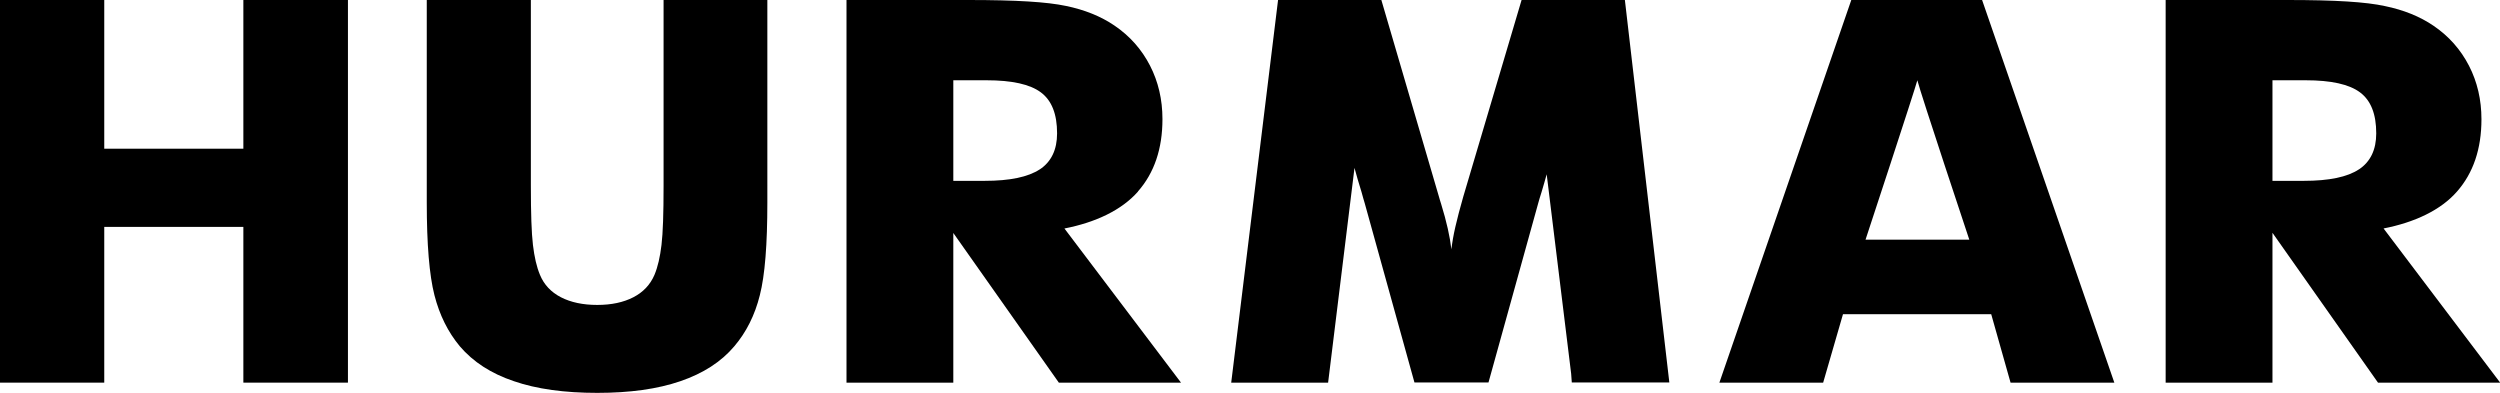 <?xml version="1.0" encoding="UTF-8"?>
<svg id="_图层_2" data-name="图层 2" xmlns="http://www.w3.org/2000/svg" viewBox="0 0 156.35 24.57">
  <g id="_图层_1-2" data-name="图层 1">
    <polygon points="15.22 9.3 6.52 9.3 6.52 0 0 0 0 23.93 6.52 23.93 6.52 14.19 15.22 14.19 15.22 23.93 21.76 23.93 21.76 0 15.22 0 15.22 9.3"/>
    <path d="M41.5,10v1.63c0,1.71-.04,2.94-.13,3.69-.09.75-.23,1.37-.44,1.87-.26.61-.7,1.08-1.32,1.4-.62.32-1.37.48-2.26.48s-1.65-.16-2.27-.48c-.62-.32-1.06-.79-1.31-1.4-.21-.5-.35-1.12-.44-1.87-.09-.75-.13-1.98-.13-3.69V0h-6.51v12.65c0,2.63.16,4.56.48,5.81.32,1.25.85,2.31,1.59,3.2.83.97,1.95,1.7,3.38,2.18,1.42.49,3.16.73,5.21.73s3.77-.24,5.2-.73c1.43-.49,2.55-1.21,3.37-2.18.75-.88,1.29-1.95,1.6-3.2.32-1.25.47-3.18.47-5.81V0h-6.49v10Z"/>
    <path d="M101.46,0h-6.3l-3.65,12.31c-.21.73-.37,1.35-.49,1.87-.12.52-.2.99-.25,1.41-.09-.78-.3-1.73-.64-2.83-.06-.2-.11-.34-.13-.43L86.39,0h-6.46l-2.93,23.93h6.06l1.65-13.43c.12.46.27.96.44,1.51.09.32.15.55.2.7l3.11,11.21h4.63l3.11-11.21c.04-.15.11-.39.21-.7.12-.39.22-.76.32-1.11l1.53,12.47c.02.35.04.55.04.55h6.1L101.62,0h-.17Z"/>
    <path d="M116.67,14.99s3.09-9.38,3.24-9.97c.21.84,3.25,9.97,3.25,9.97h-6.49ZM115.78,0l-8.25,23.93h6.49l1.24-4.28h9.27l1.21,4.28h6.49L123.96,0h-8.17Z"/>
    <path d="M65.03,10.59c-.73.48-1.87.72-3.45.72h-1.96v-6.29h2.07c1.6,0,2.73.25,3.41.76.68.51,1.01,1.36,1.01,2.56,0,1.02-.36,1.78-1.09,2.26M71.17,11.97c1.02-1.16,1.53-2.67,1.53-4.52,0-1.22-.26-2.34-.78-3.35-.52-1.01-1.26-1.85-2.22-2.5-.85-.58-1.87-.99-3.04-1.23C65.48.12,63.55,0,60.56,0h-7.62v23.93h6.68v-9.36l6.6,9.36h7.64l-7.29-9.64c1.95-.38,3.58-1.15,4.6-2.31"/>
    <path d="M147.53,10.59c-.72.48-1.87.72-3.45.72h-1.96v-6.29h2.07c1.6,0,2.73.25,3.41.76.68.51,1.01,1.36,1.01,2.56,0,1.02-.36,1.78-1.09,2.26M149.06,14.29c1.95-.38,3.59-1.15,4.6-2.31,1.02-1.16,1.53-2.67,1.53-4.52,0-1.22-.26-2.34-.78-3.35-.52-1.01-1.26-1.85-2.22-2.5-.85-.58-1.87-.99-3.04-1.23C147.97.12,146.04,0,143.06,0h-7.62v23.93h6.68v-9.37l6.6,9.37h7.64l-7.29-9.64Z"/>
  </g>
</svg>